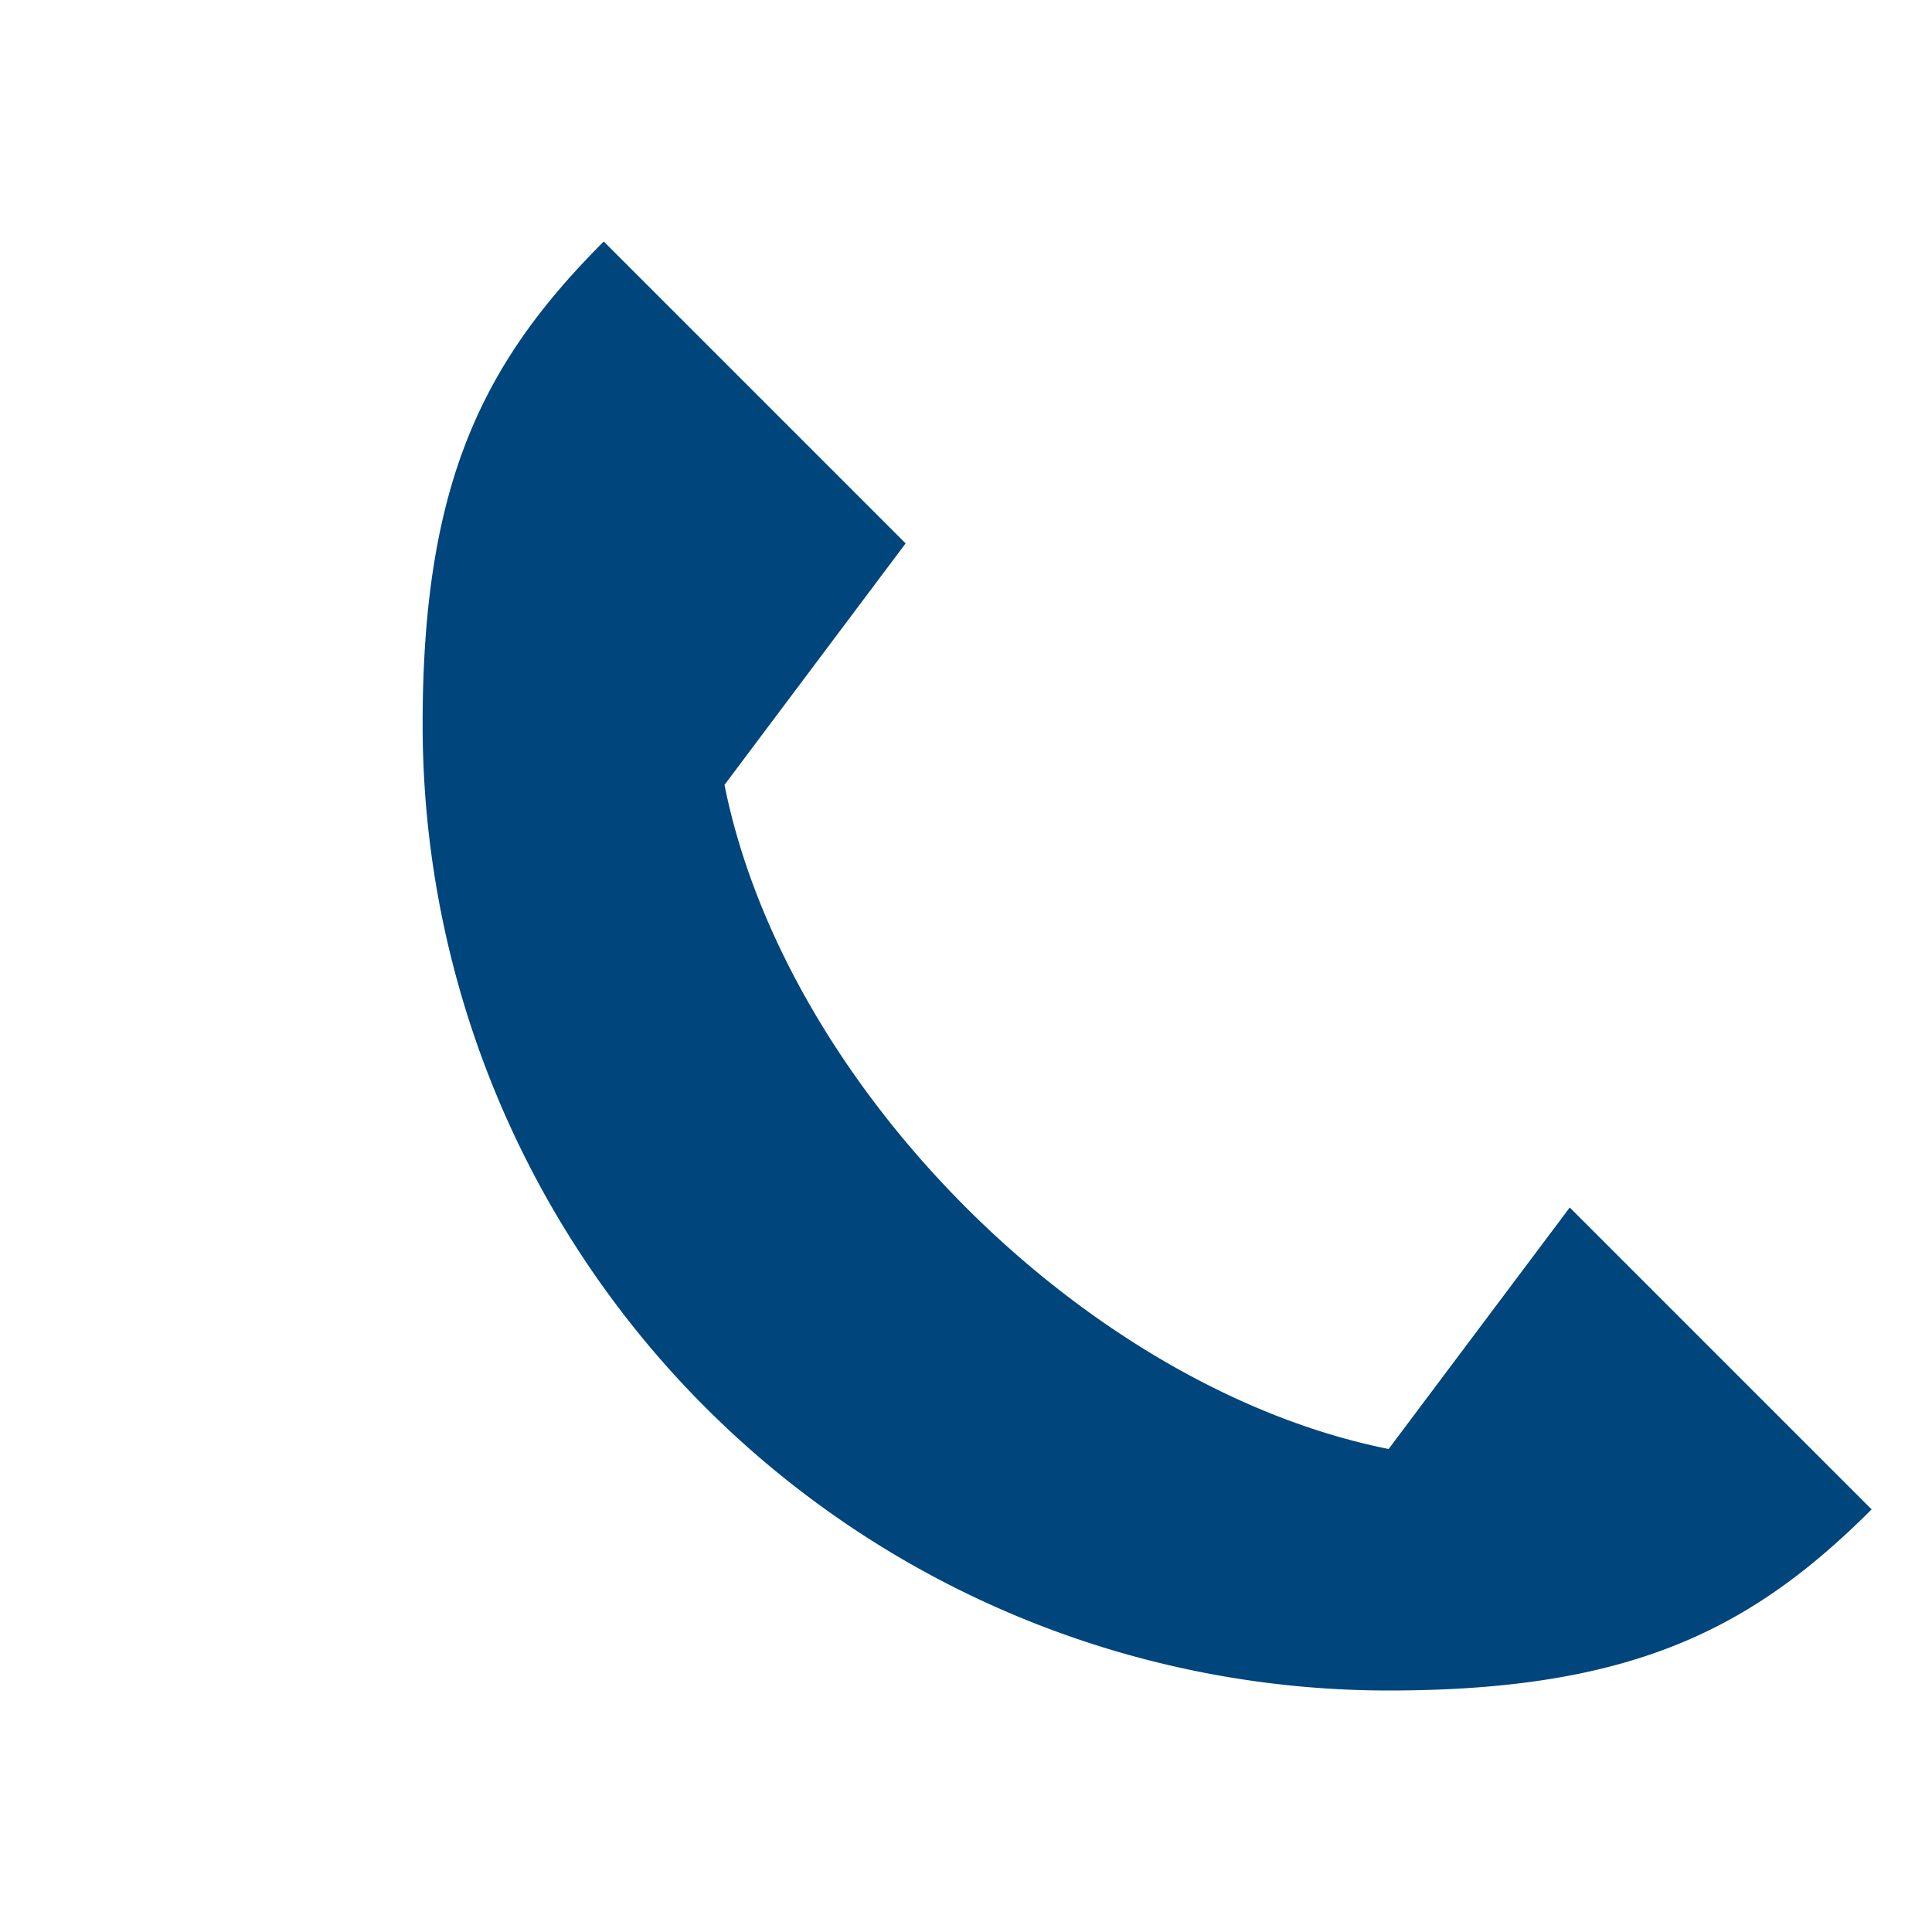 <?xml version="1.0" encoding="UTF-8"?>
<svg xmlns="http://www.w3.org/2000/svg" width="32" height="32" viewBox="0 0 32 32"><path d="M23 24c-5-1-10-6-11-11l3-4-5-5c-2 2-3 4-3 8a16 16 0 0016 16c4 0 6-1 8-3l-5-5z" fill="#00457C"/></svg>